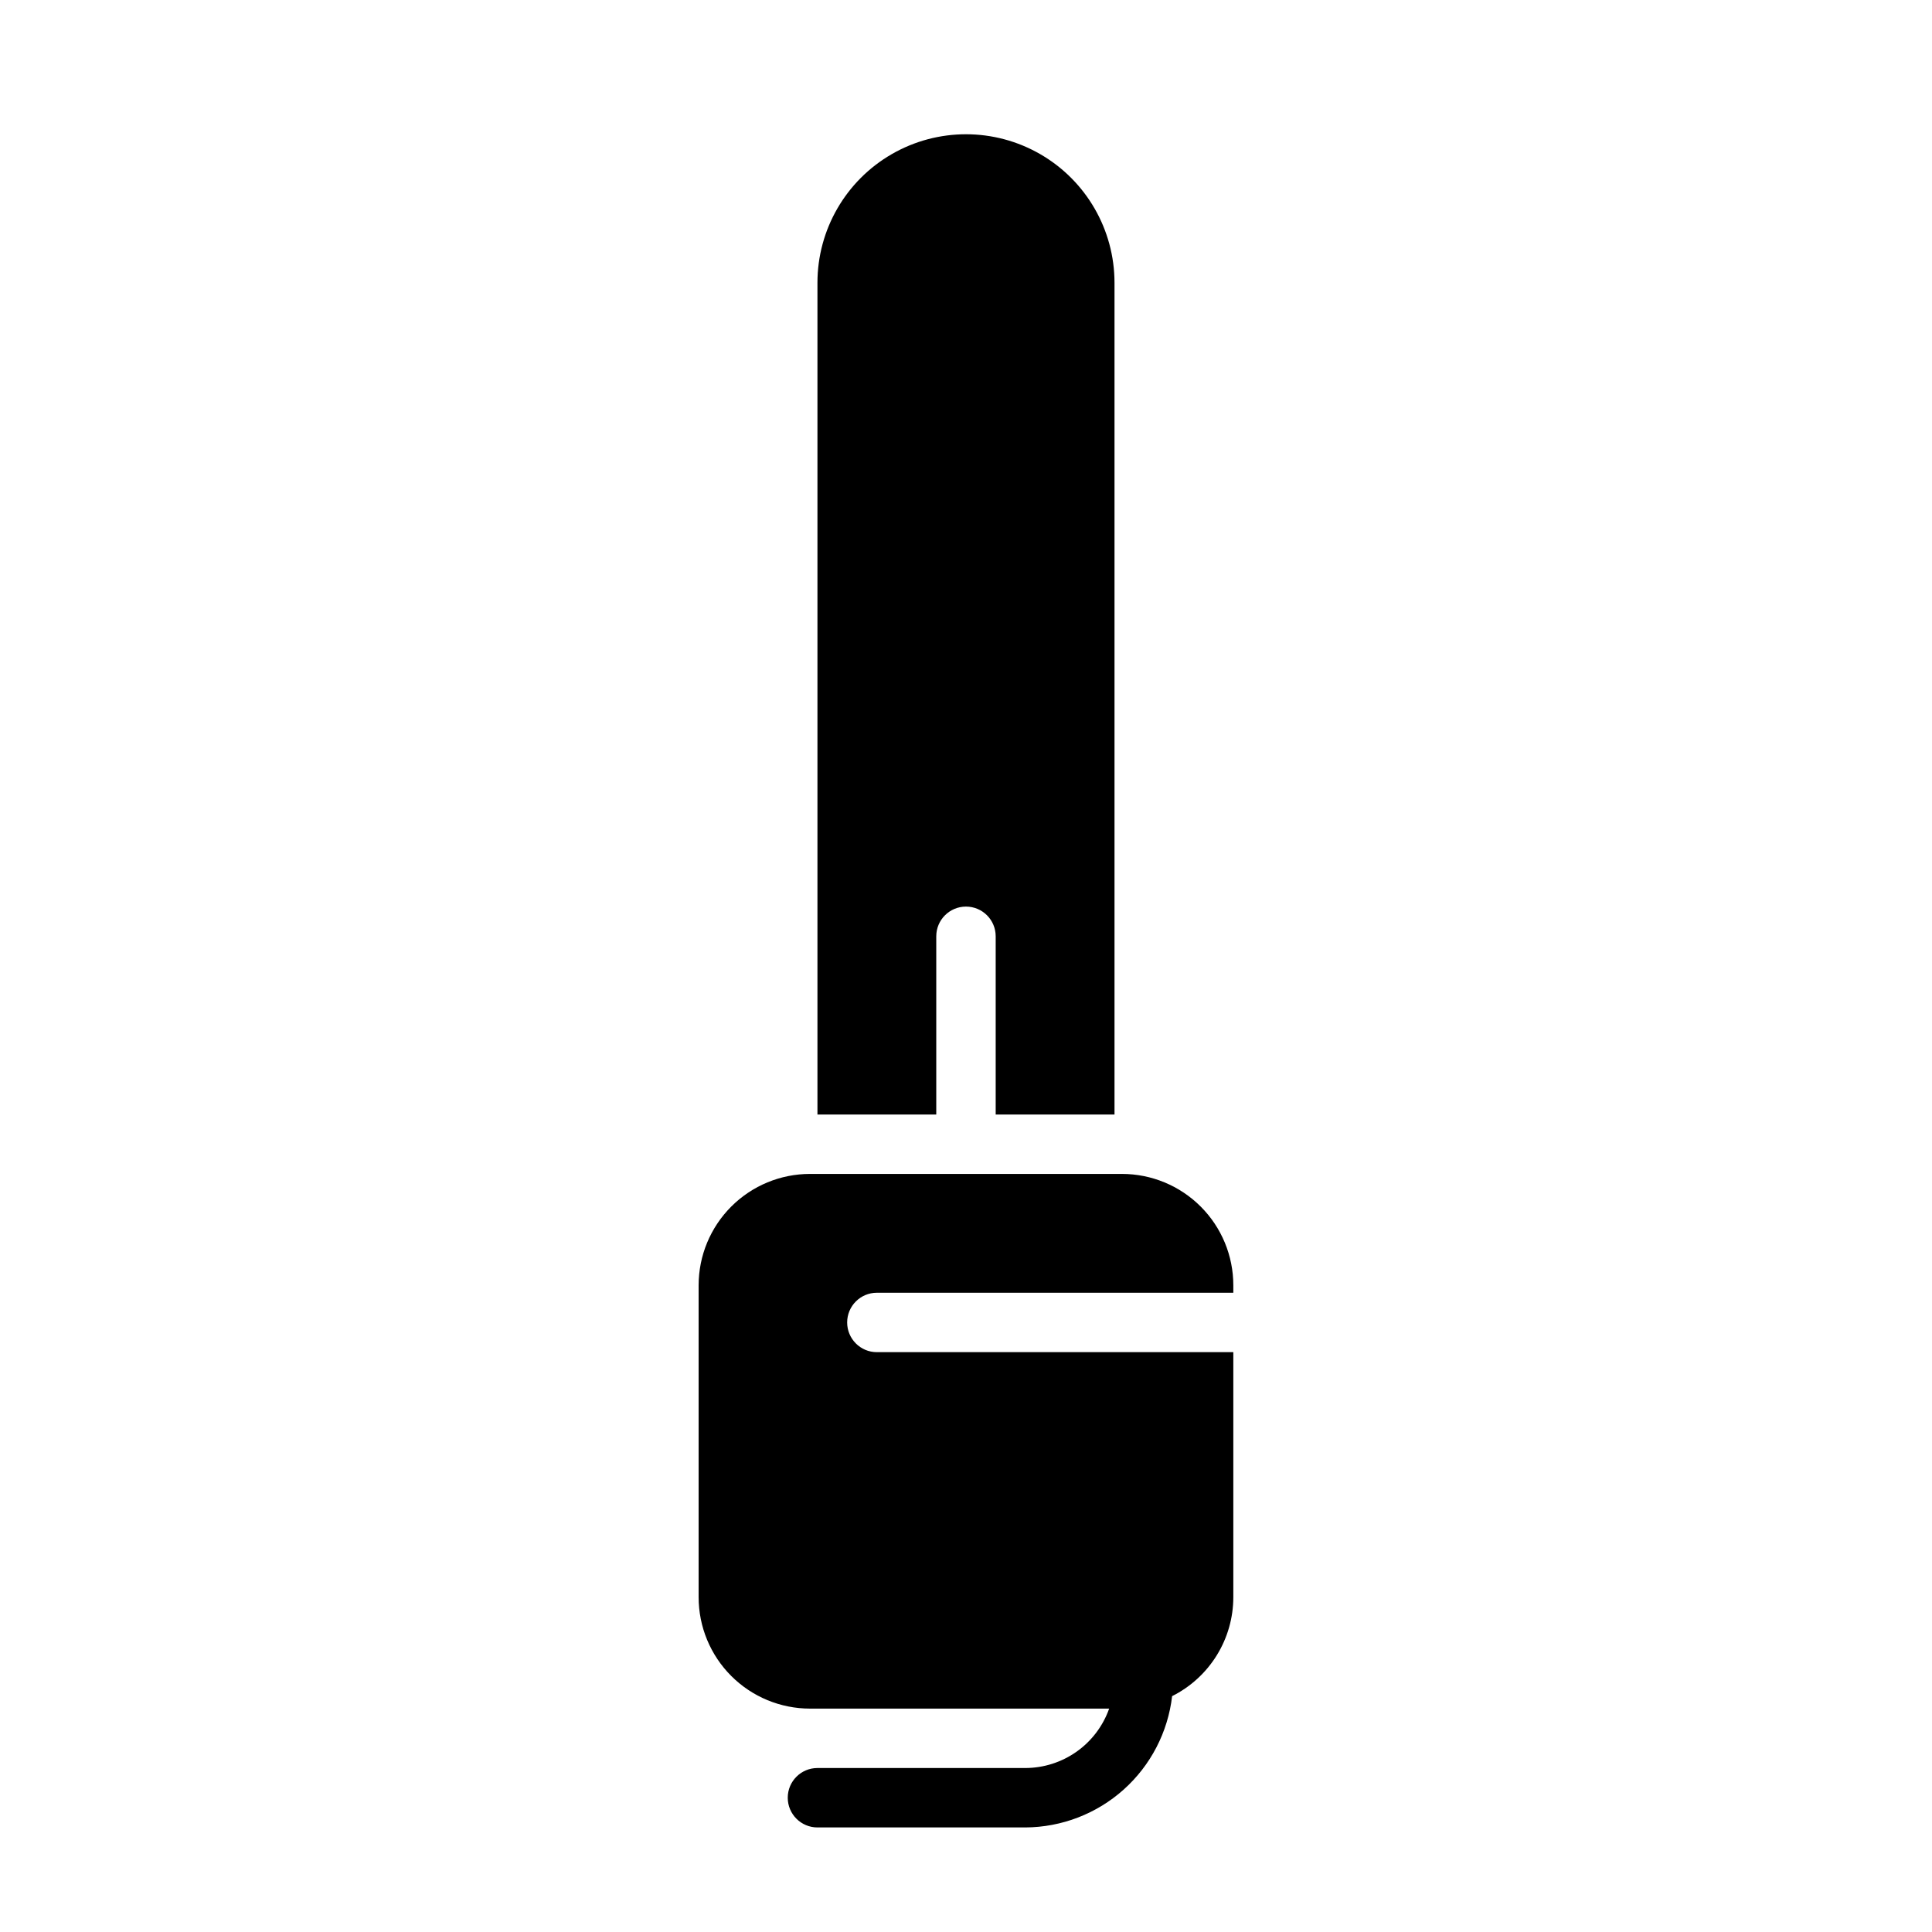 <?xml version="1.0" encoding="UTF-8"?>
<!-- Uploaded to: SVG Repo, www.svgrepo.com, Generator: SVG Repo Mixer Tools -->
<svg fill="#000000" width="800px" height="800px" version="1.1" viewBox="144 144 512 512" xmlns="http://www.w3.org/2000/svg">
 <path d="m392.12 439.36h-31.488v-220.42c0-14.062 7.504-27.055 19.684-34.086 12.176-7.031 27.18-7.031 39.359 0 12.176 7.031 19.68 20.023 19.68 34.086v220.42h-31.488v-47.234c0-4.348-3.523-7.871-7.871-7.871s-7.875 3.523-7.875 7.871zm-15.742 47.23h94.465v-1.969c0-7.828-3.109-15.336-8.648-20.871-5.535-5.539-13.043-8.648-20.871-8.648h-82.656c-7.832 0-15.34 3.109-20.875 8.648-5.535 5.535-8.648 13.043-8.648 20.871v82.656c0 7.832 3.113 15.34 8.648 20.875s13.043 8.648 20.875 8.648h79.27c-1.625 4.594-4.629 8.57-8.602 11.391-3.977 2.816-8.727 4.34-13.598 4.352h-55.105c-4.348 0-7.871 3.523-7.871 7.871 0 4.348 3.523 7.875 7.871 7.875h55.105c9.613-0.051 18.875-3.617 26.039-10.027 7.164-6.41 11.734-15.223 12.848-24.77 4.867-2.438 8.961-6.18 11.824-10.809 2.867-4.629 4.387-9.961 4.394-15.406v-64.941h-94.465c-4.348 0-7.871-3.527-7.871-7.875 0-4.348 3.523-7.871 7.871-7.871z"/>
</svg>